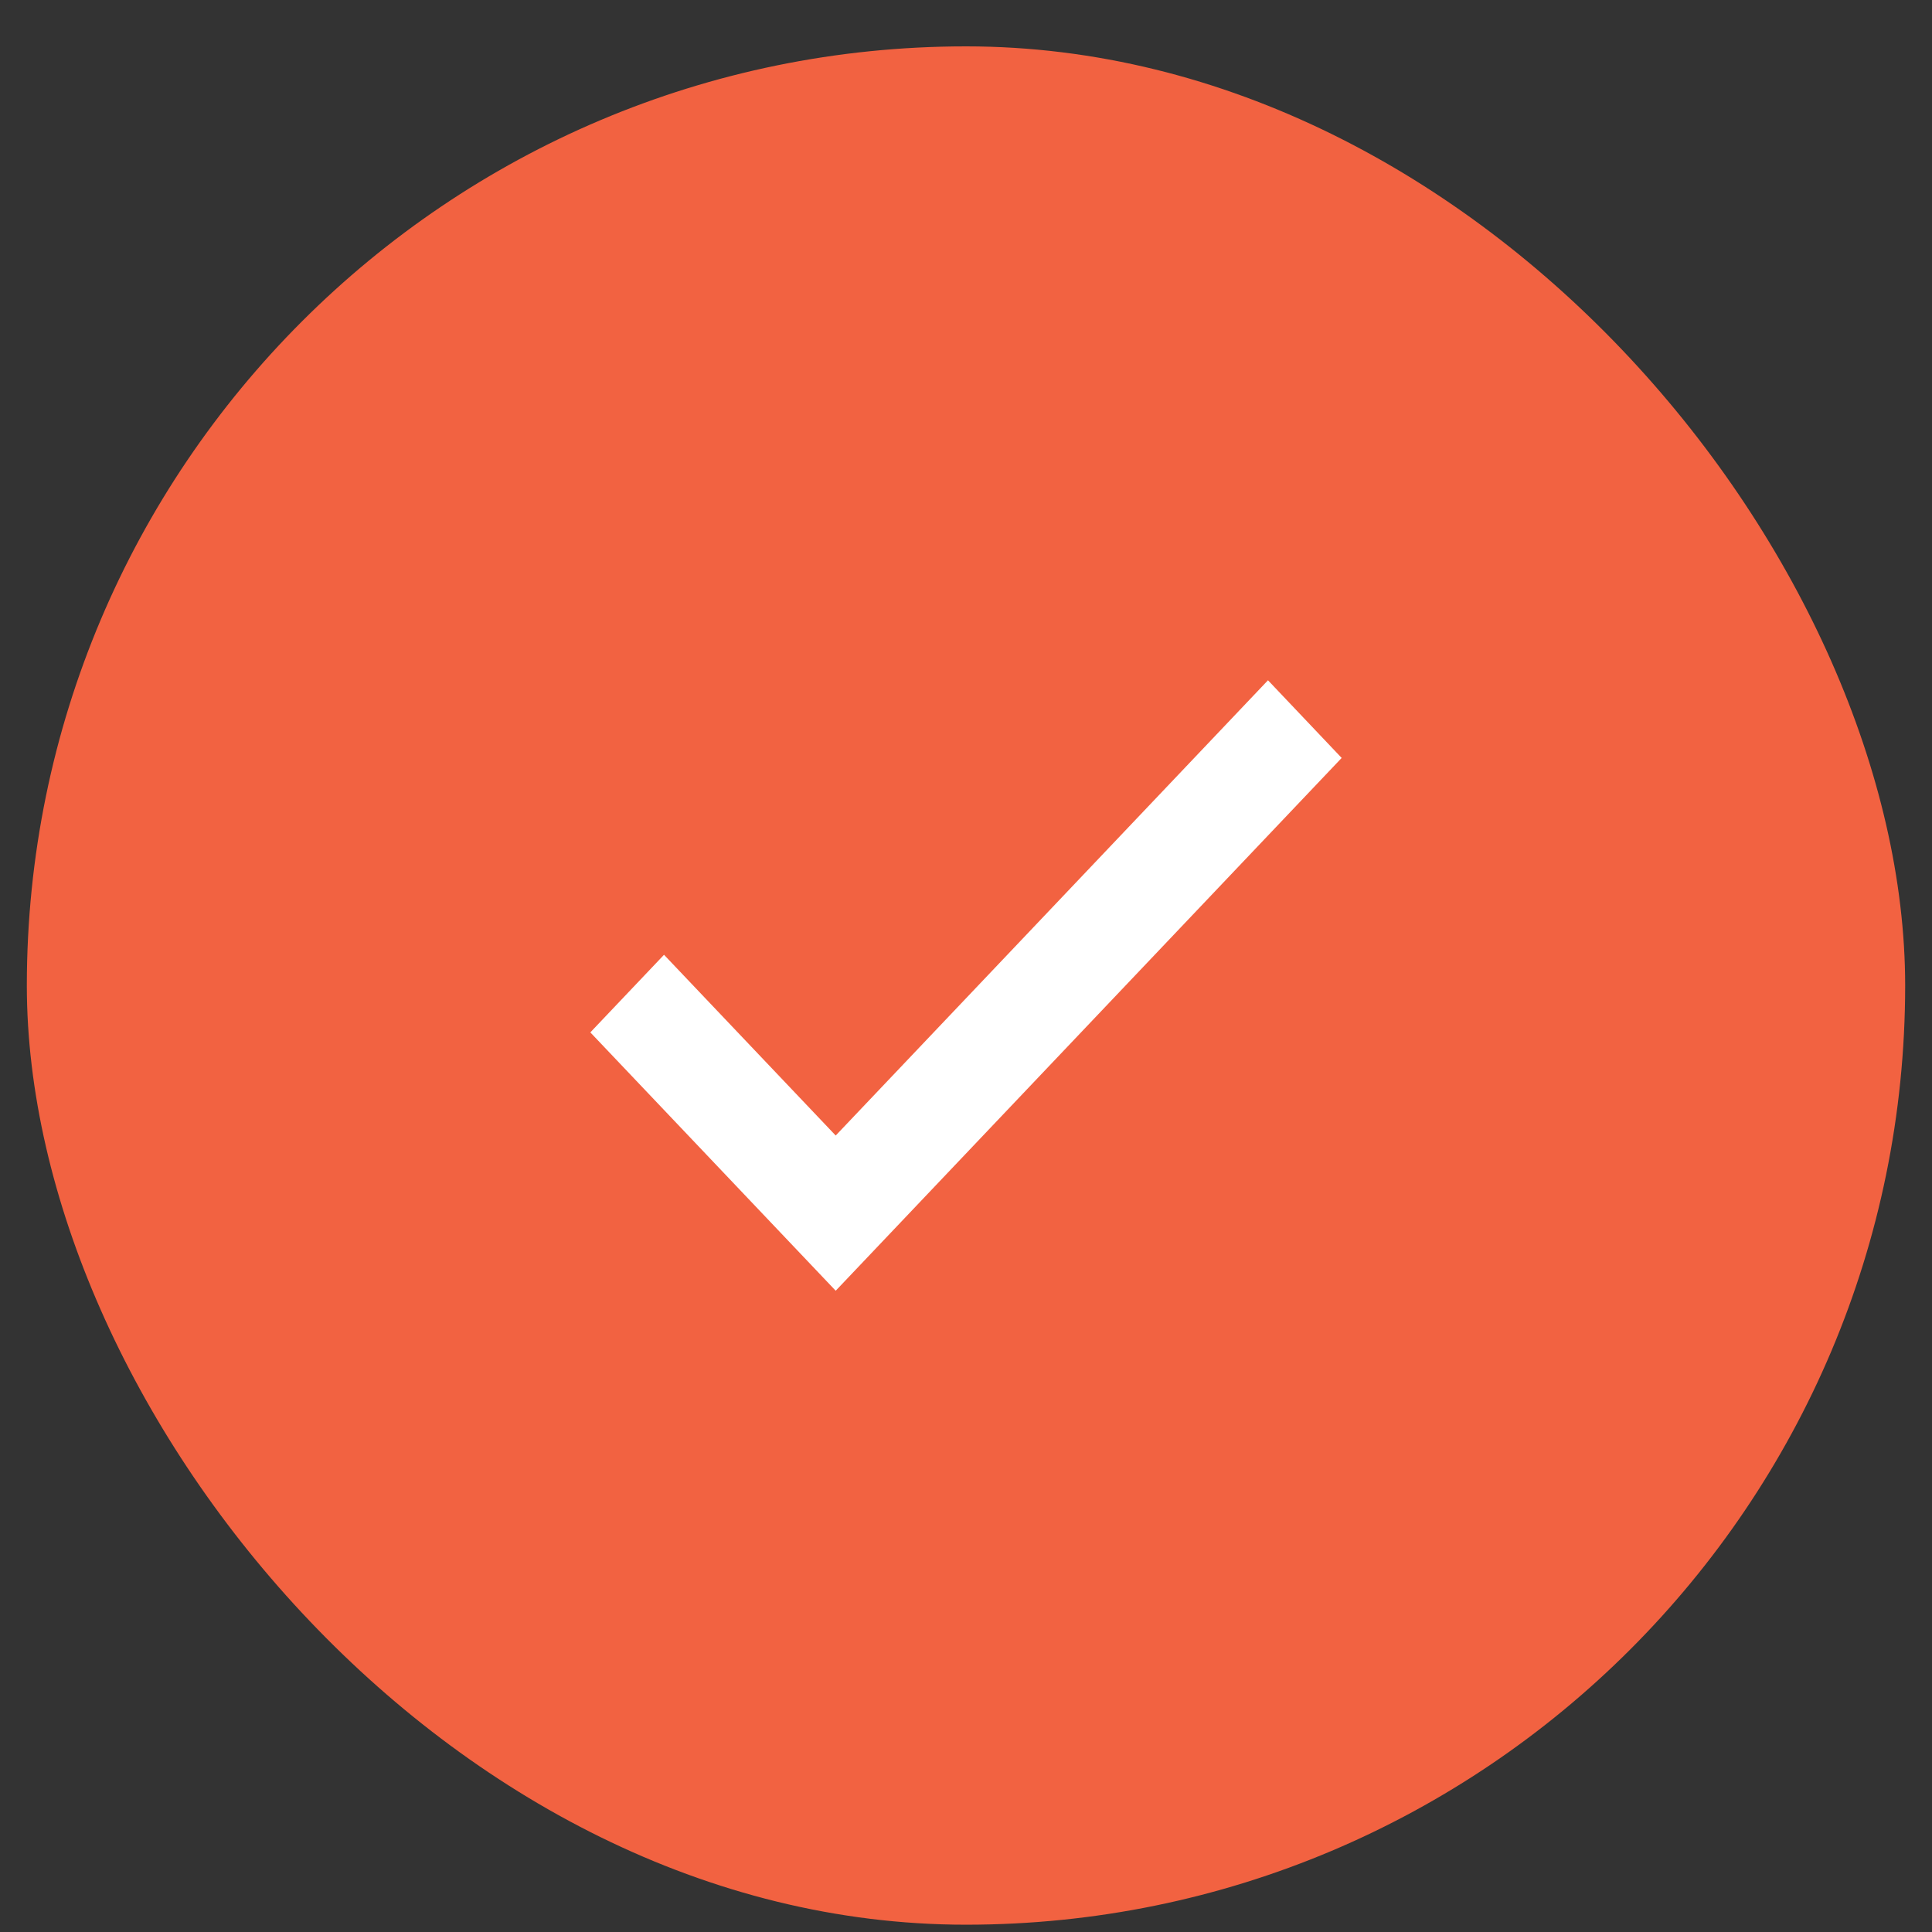 <svg width="36" height="36" viewBox="0 0 36 36" fill="none" xmlns="http://www.w3.org/2000/svg">
<rect x="0" y="0" width="36" height="36" fill="#333333" stroke="none"/>
<rect x="0.5" y="0.864" width="35" height="35" rx="17.5" fill="#F26241"/>
<path d="M15.572 21.159L12.373 17.791L11 19.237L15.572 24.051L25 14.123L23.627 12.676L15.572 21.159Z" fill="white"/>
</svg>
